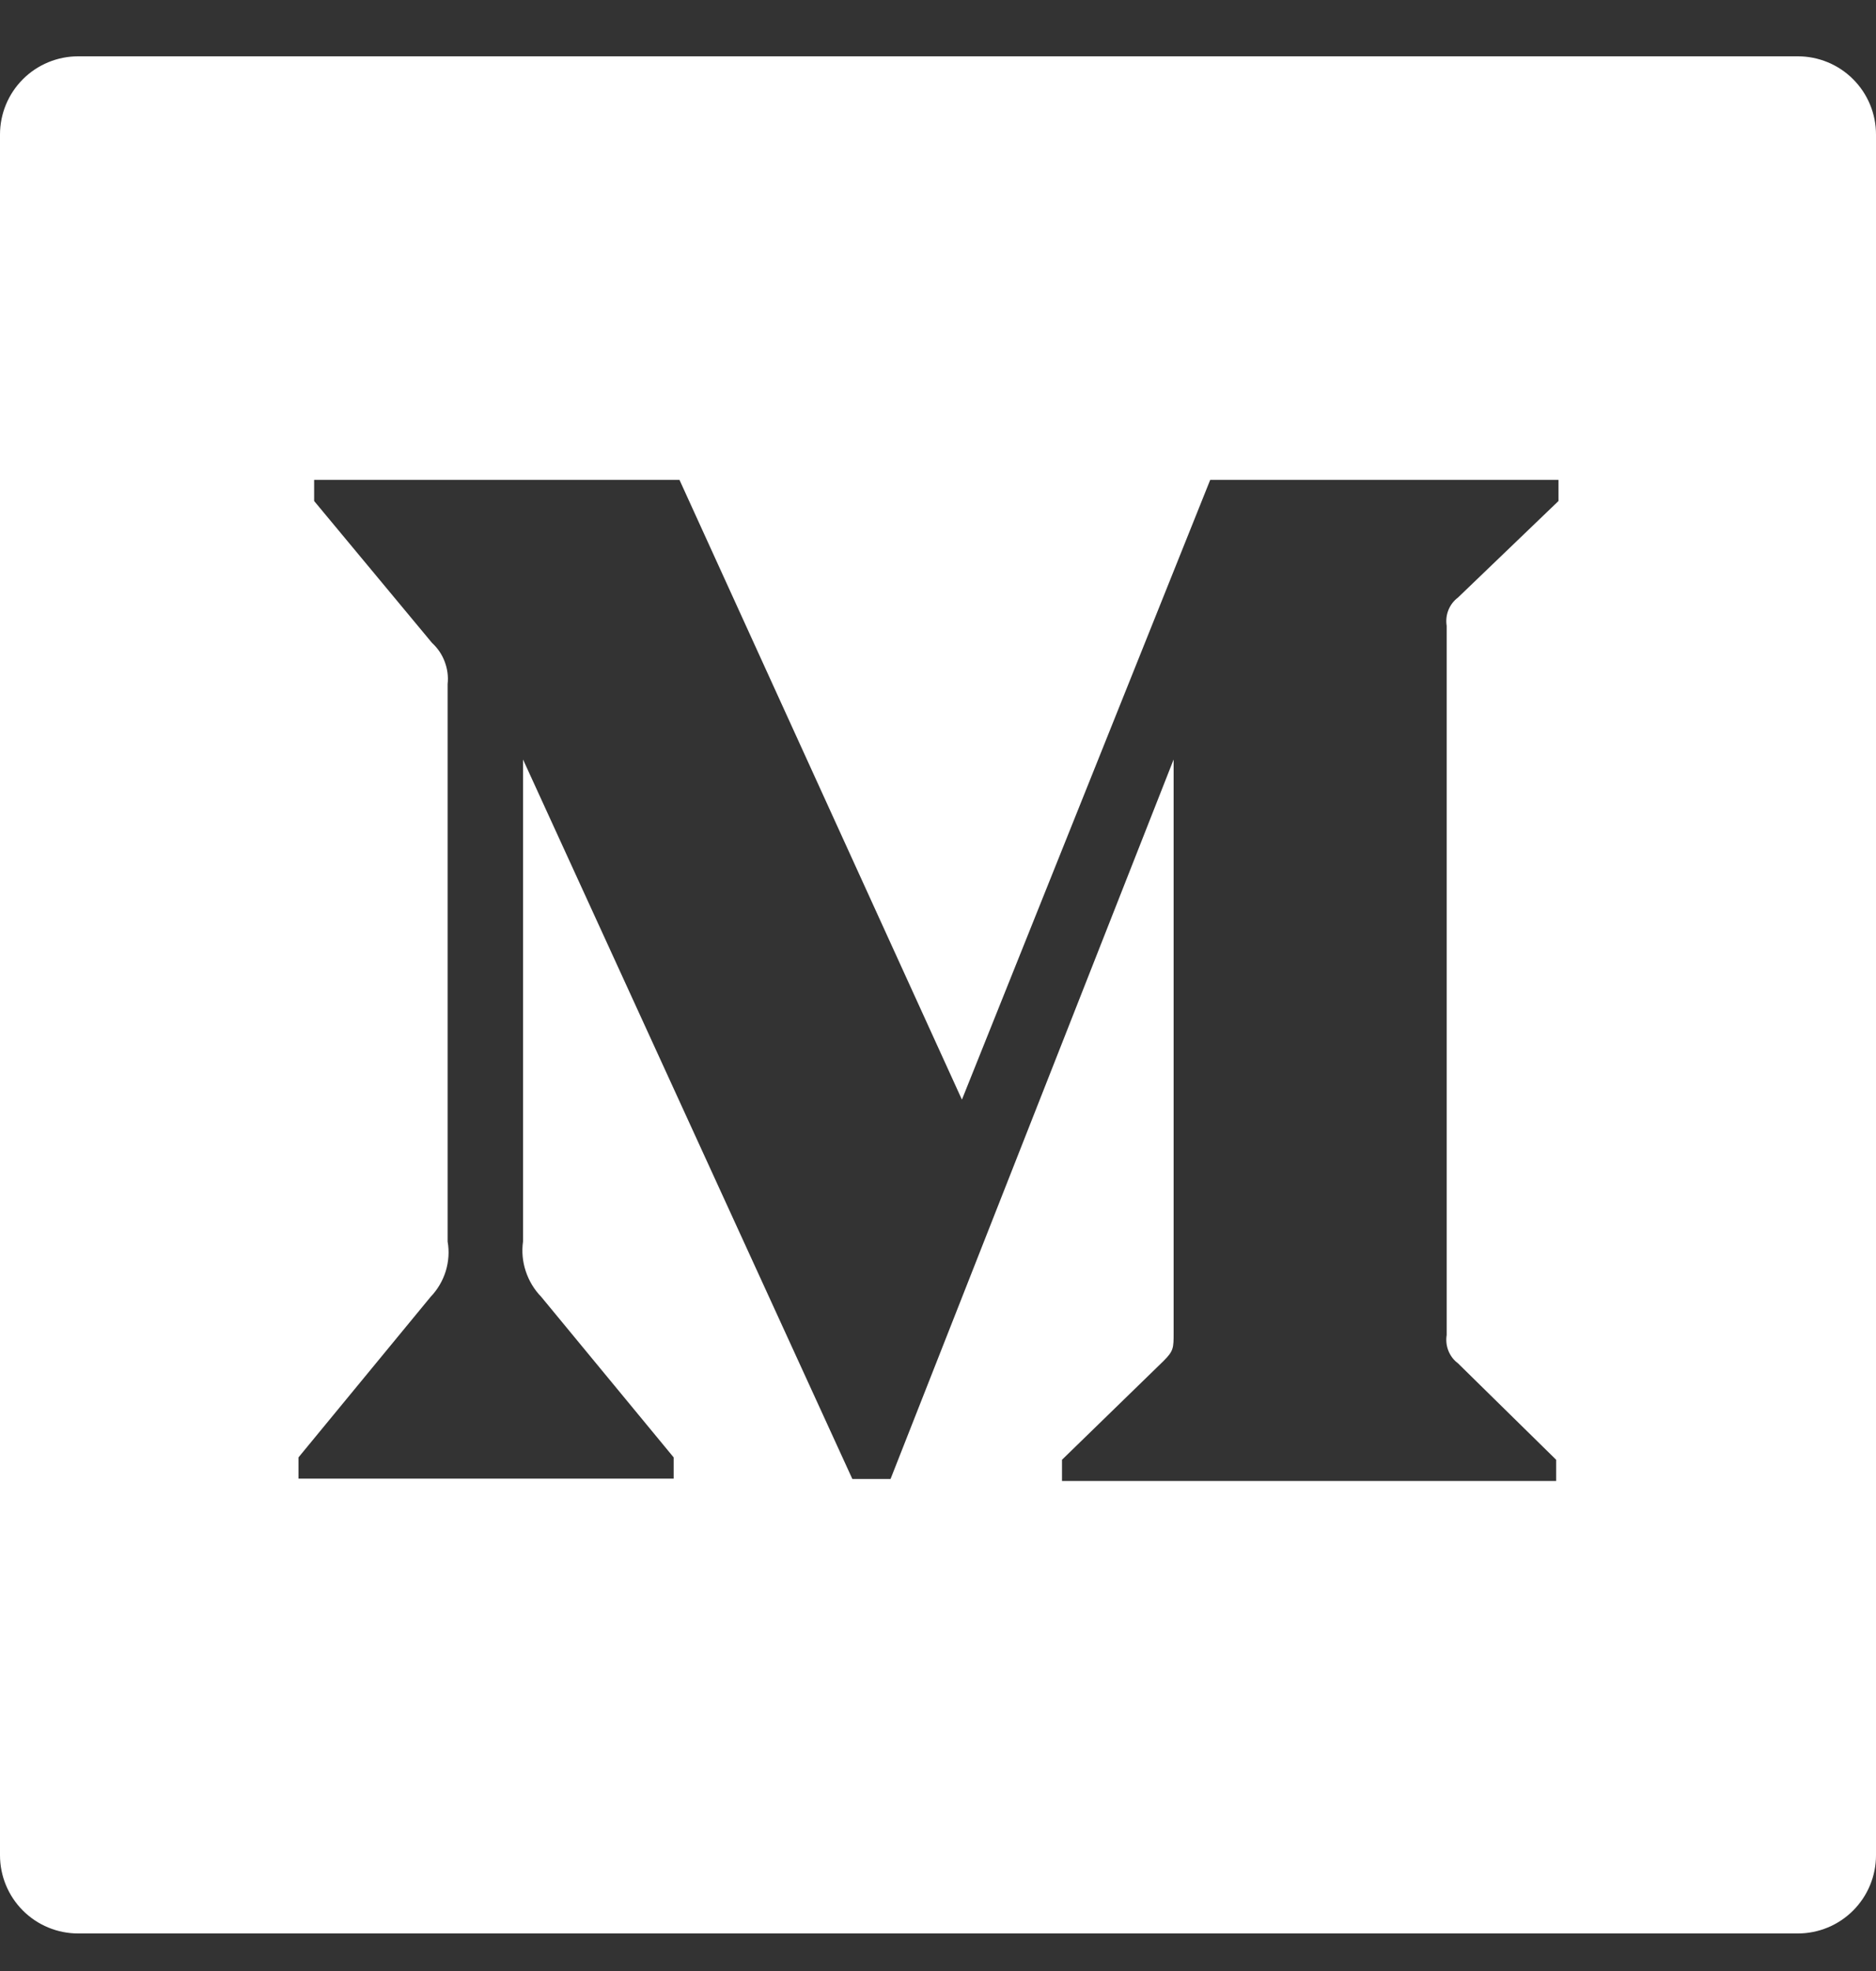 <svg width="20" height="21" viewBox="0 0 20 21" fill="none" xmlns="http://www.w3.org/2000/svg">
<rect x="0" y="0" width="20" height="21" fill="#333333" stroke="none"/>
<path fill-rule="evenodd" clip-rule="evenodd" d="M19.167 0.6H0.833C0.612 0.6 0.4 0.688 0.244 0.844C0.088 1 0 1.212 0 1.433V19.767C0 19.988 0.088 20.2 0.244 20.356C0.4 20.512 0.612 20.6 0.833 20.6H19.167C19.388 20.6 19.6 20.512 19.756 20.356C19.912 20.2 20 19.988 20 19.767V1.433C20 1.212 19.912 1 19.756 0.844C19.6 0.688 19.388 0.6 19.167 0.6ZM16.615 5.338L15.543 6.367C15.497 6.401 15.462 6.448 15.441 6.501C15.42 6.554 15.414 6.611 15.423 6.668V14.224C15.414 14.28 15.42 14.338 15.441 14.391C15.462 14.444 15.497 14.491 15.543 14.525L16.59 15.553V15.779H11.322V15.553L12.405 14.5C12.512 14.393 12.512 14.362 12.512 14.199V8.092L9.494 15.758H9.087L5.576 8.092V13.228C5.561 13.334 5.571 13.442 5.605 13.544C5.639 13.647 5.695 13.74 5.77 13.817L7.182 15.528V15.754H3.182V15.528L4.591 13.817C4.665 13.74 4.72 13.646 4.752 13.544C4.783 13.441 4.791 13.333 4.772 13.228V7.289C4.781 7.208 4.77 7.126 4.741 7.05C4.713 6.974 4.666 6.905 4.606 6.85L3.349 5.338V5.113H7.244L10.255 11.716L12.902 5.113H16.615V5.338Z" fill="white"/>
</svg>
